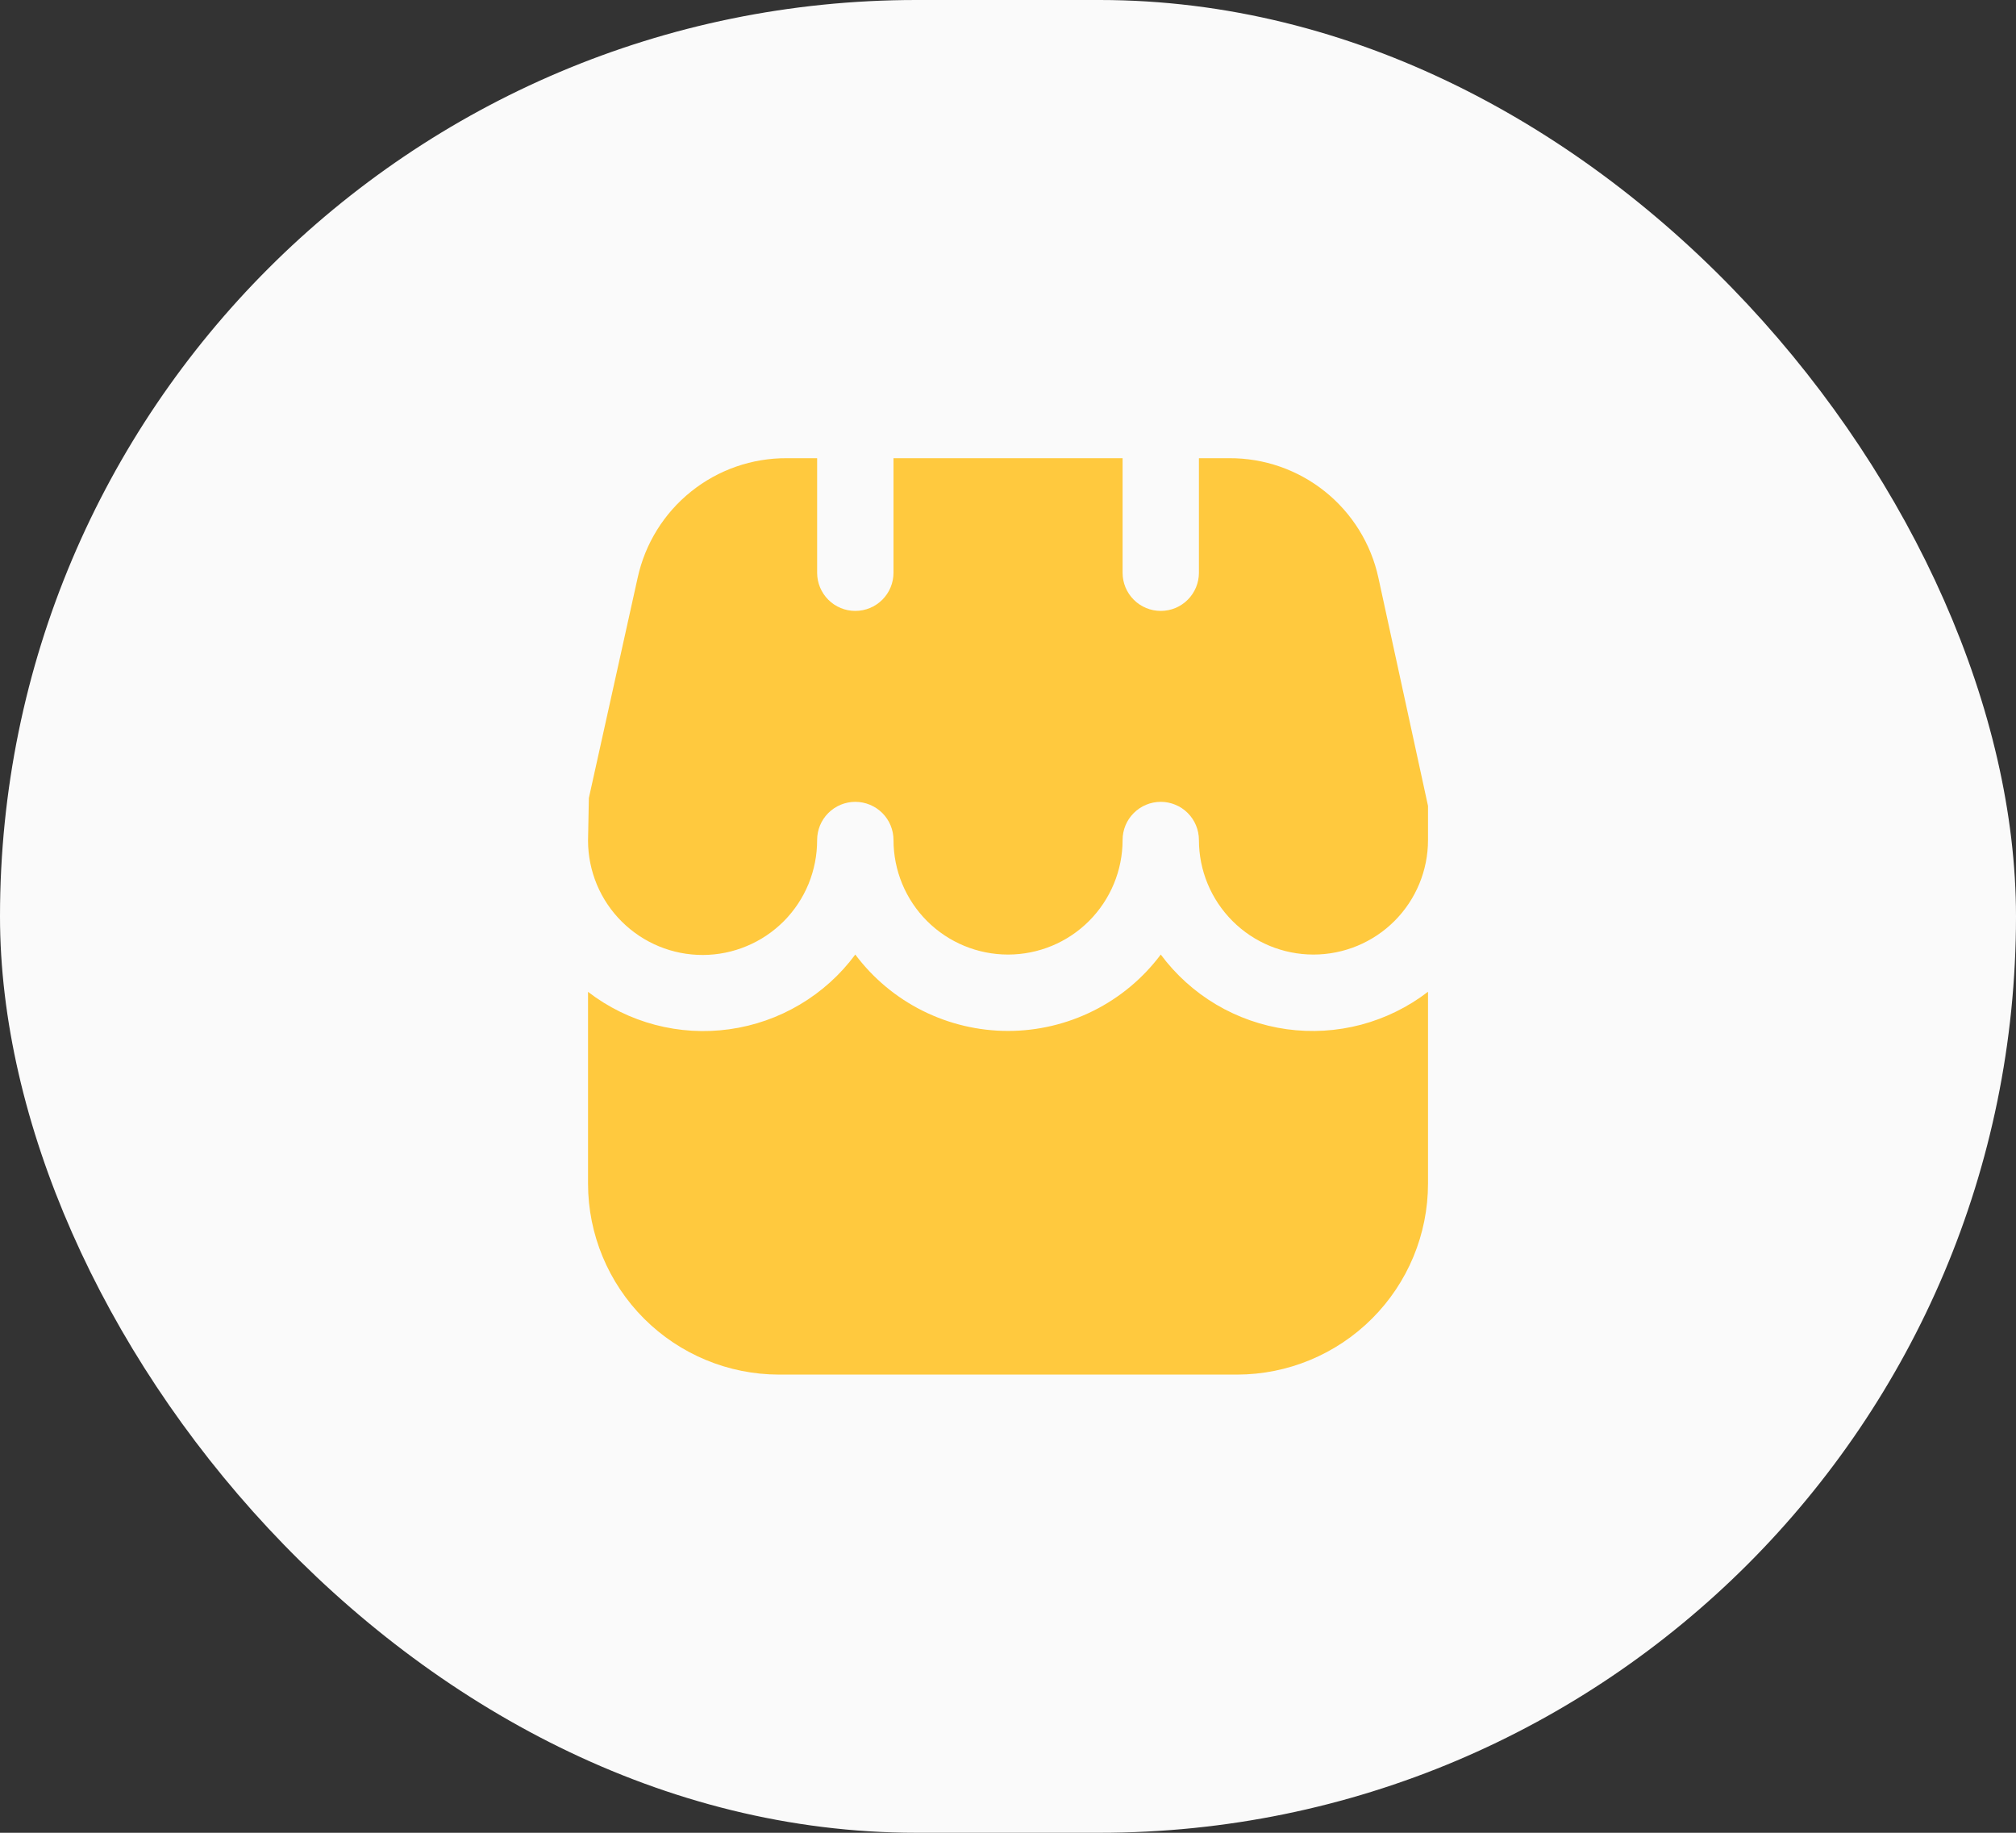 <?xml version="1.0" encoding="UTF-8"?> <svg xmlns="http://www.w3.org/2000/svg" width="44" height="40" viewBox="0 0 44 40" fill="none"><rect x="0" y="0" width="44" height="40" fill="#333333" stroke="none"/><rect width="44" height="40" rx="20" fill="#FAFAFA"></rect><g clip-path="url(#clip0_125_3427)"><path d="M25.334 20.833C24.946 21.351 24.443 21.771 23.864 22.06C23.285 22.349 22.648 22.5 22.001 22.5C21.354 22.5 20.716 22.349 20.137 22.06C19.559 21.771 19.055 21.351 18.667 20.833C18.341 21.274 17.93 21.644 17.458 21.924C16.987 22.204 16.464 22.387 15.921 22.463C15.378 22.539 14.826 22.506 14.296 22.366C13.766 22.226 13.269 21.982 12.834 21.647V25.833C12.835 26.938 13.275 27.997 14.056 28.778C14.837 29.559 15.896 29.999 17.001 30H27.001C28.105 29.999 29.164 29.559 29.945 28.778C30.727 27.997 31.166 26.938 31.167 25.833V21.645C30.733 21.979 30.236 22.223 29.706 22.364C29.176 22.504 28.623 22.537 28.081 22.462C27.538 22.386 27.015 22.203 26.544 21.924C26.072 21.644 25.661 21.273 25.334 20.833Z" fill="#FFC93E"></path><path d="M30.084 12.609C29.923 11.867 29.511 11.202 28.918 10.727C28.325 10.252 27.587 9.996 26.827 10H26.167V12.5C26.167 12.721 26.079 12.933 25.923 13.089C25.767 13.246 25.555 13.333 25.334 13.333C25.113 13.333 24.901 13.246 24.745 13.089C24.588 12.933 24.501 12.721 24.501 12.5V10H19.501V12.5C19.501 12.721 19.413 12.933 19.257 13.089C19.1 13.246 18.888 13.333 18.667 13.333C18.446 13.333 18.234 13.246 18.078 13.089C17.922 12.933 17.834 12.721 17.834 12.5V10H17.174C16.414 9.996 15.676 10.252 15.083 10.728C14.49 11.203 14.079 11.867 13.917 12.61L12.852 17.417L12.834 18.35C12.835 18.678 12.901 19.003 13.027 19.306C13.154 19.609 13.339 19.884 13.572 20.115C14.043 20.583 14.679 20.844 15.342 20.842C15.671 20.841 15.995 20.775 16.298 20.648C16.601 20.522 16.876 20.337 17.108 20.104C17.339 19.871 17.522 19.595 17.647 19.291C17.771 18.987 17.835 18.662 17.834 18.333C17.834 18.112 17.922 17.9 18.078 17.744C18.234 17.588 18.446 17.5 18.667 17.5C18.888 17.5 19.1 17.588 19.257 17.744C19.413 17.9 19.501 18.112 19.501 18.333C19.501 18.996 19.764 19.632 20.233 20.101C20.702 20.57 21.338 20.833 22.001 20.833C22.664 20.833 23.3 20.57 23.768 20.101C24.237 19.632 24.501 18.996 24.501 18.333C24.501 18.112 24.588 17.9 24.745 17.744C24.901 17.588 25.113 17.5 25.334 17.5C25.555 17.5 25.767 17.588 25.923 17.744C26.079 17.9 26.167 18.112 26.167 18.333C26.167 18.996 26.431 19.632 26.9 20.101C27.368 20.57 28.004 20.833 28.667 20.833C29.33 20.833 29.966 20.57 30.435 20.101C30.904 19.632 31.167 18.996 31.167 18.333V17.589L30.084 12.609Z" fill="#FFC93E"></path></g><defs><clipPath id="clip0_125_3427"><rect width="20" height="20" fill="white" transform="translate(12 10)"></rect></clipPath></defs></svg> 